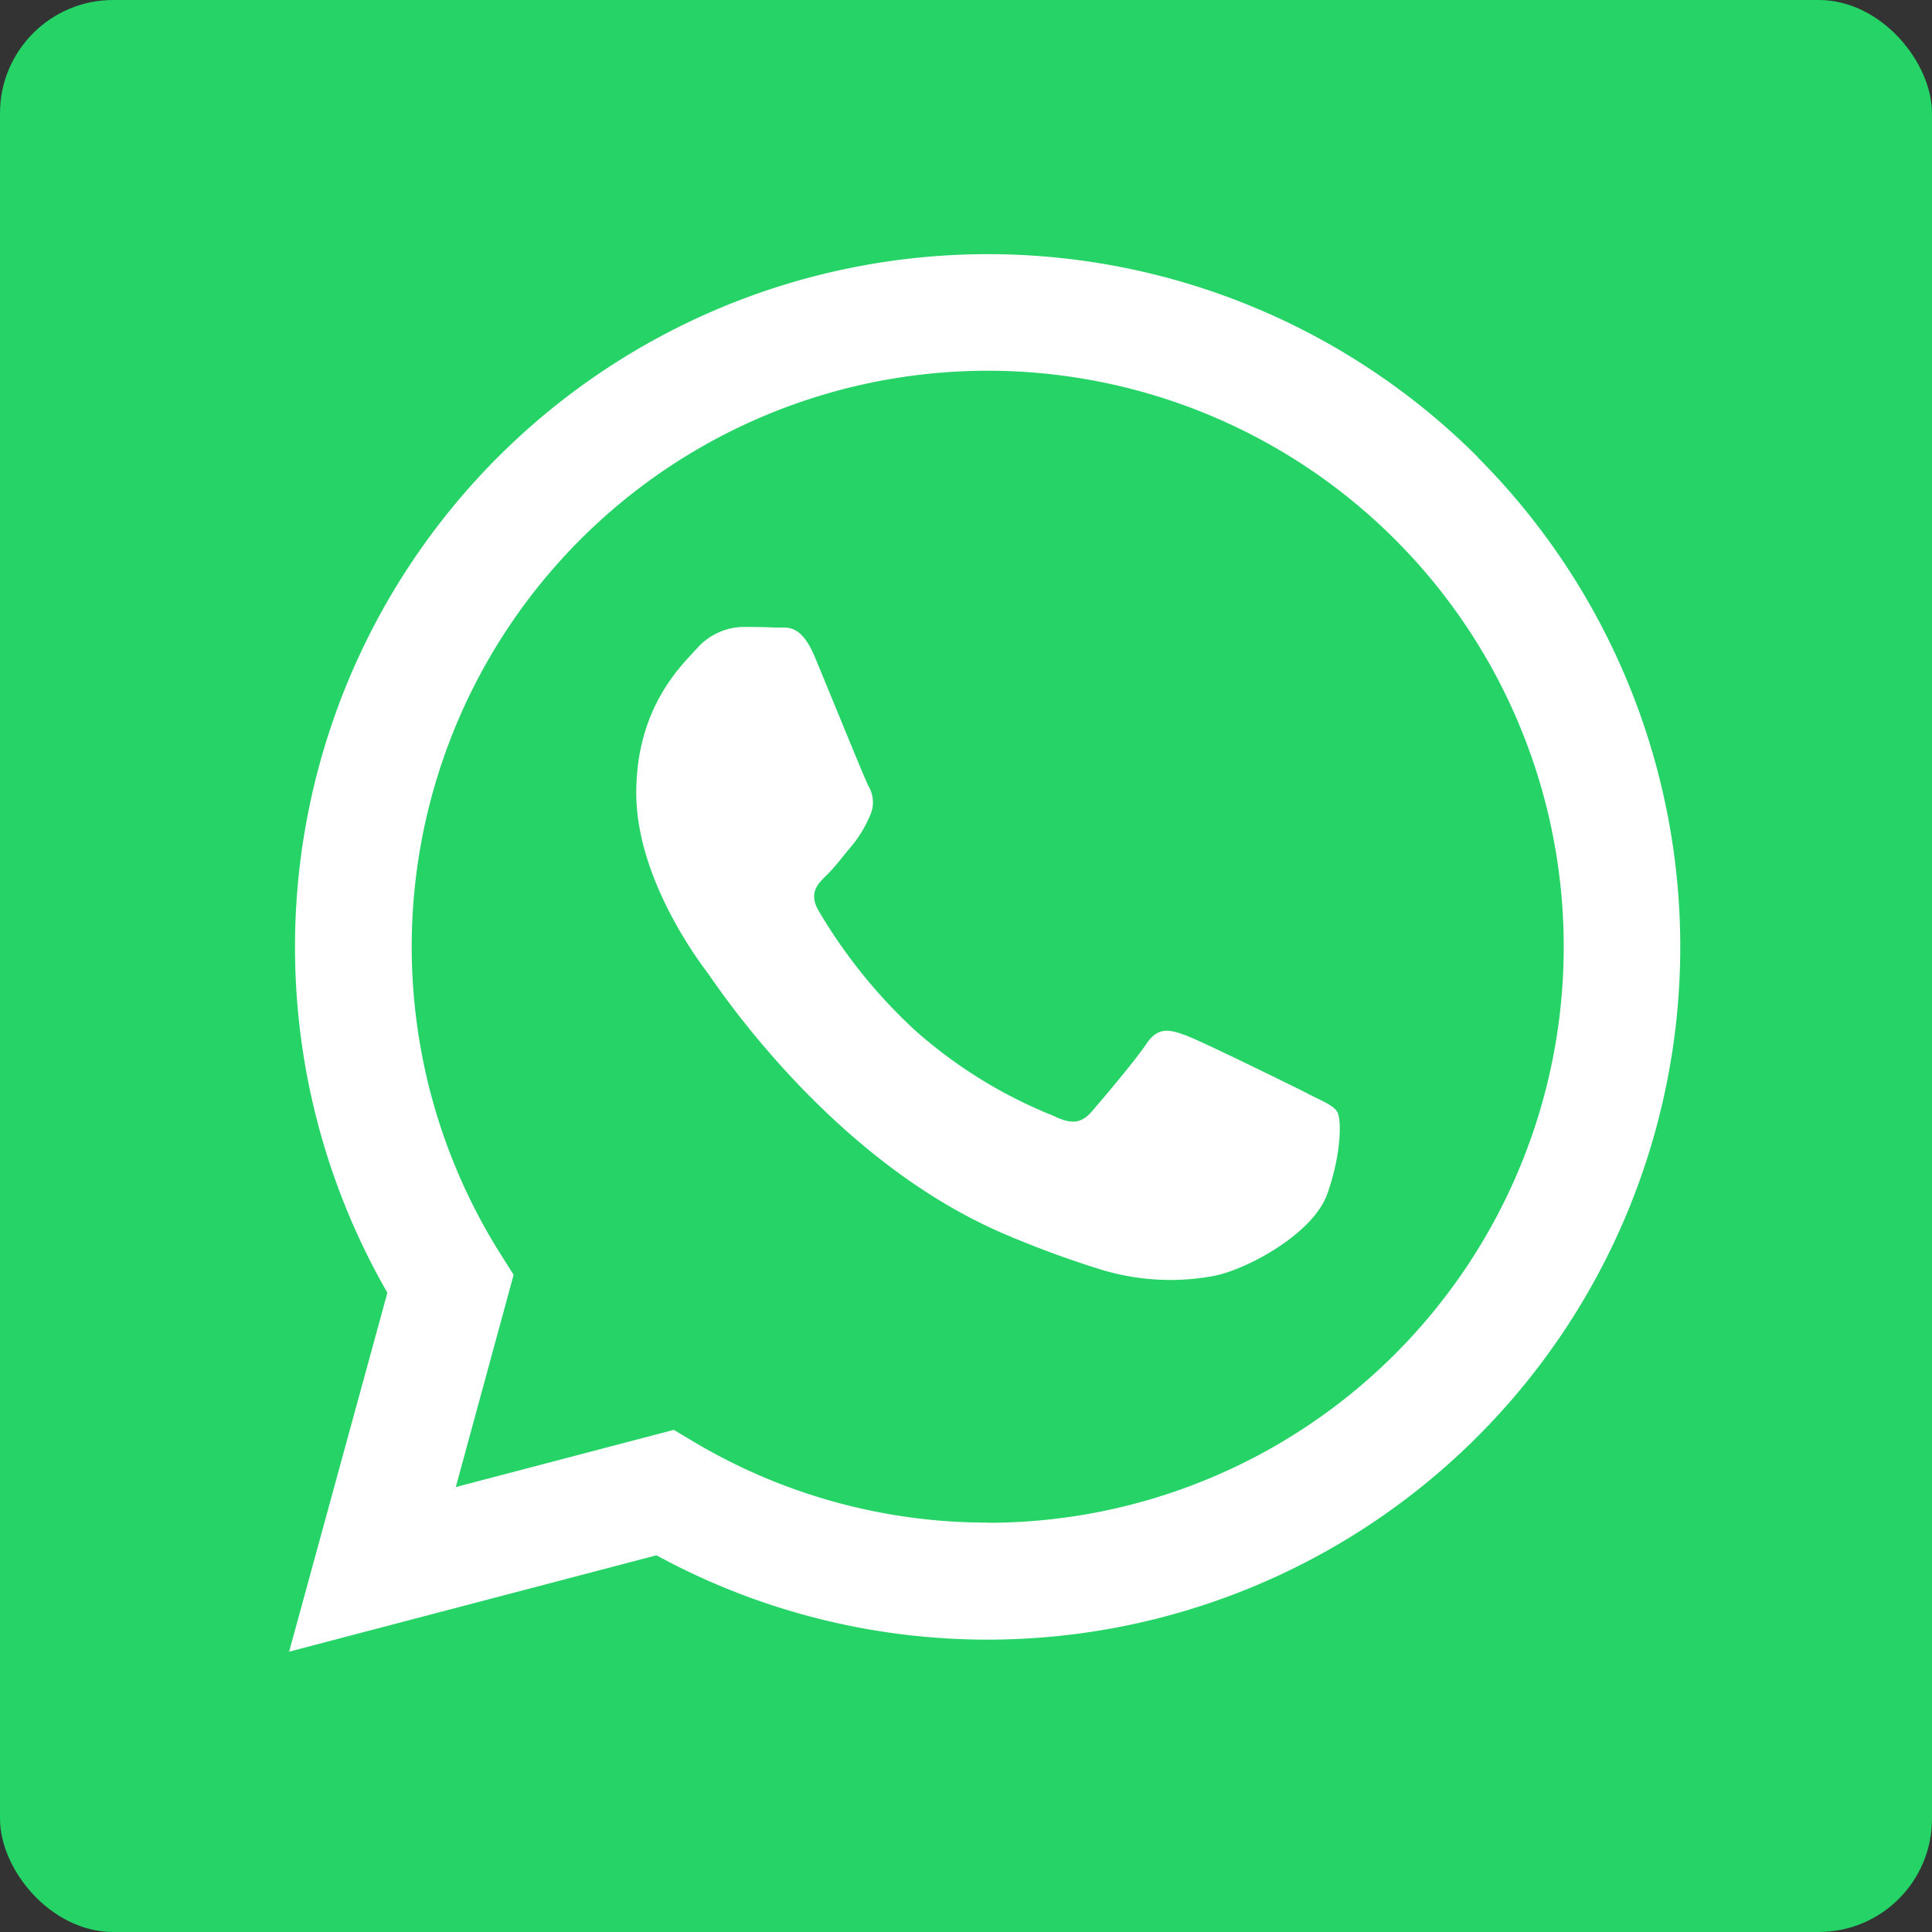 <svg
  xmlns="http://www.w3.org/2000/svg"
  width="86.07mm"
  height="86.07mm"
  viewBox="0 0 243.98 243.98"><rect x="0" y="0" width="243.98" height="243.98" fill="#333333" stroke="none"/><defs><style>.a{fill:#25d366;}.b{fill:#fff;}</style></defs><rect
    class="a"
    width="243.98"
    height="243.98"
    rx="14.3" /><path
    class="b"
    d="M186.62,57.72A87.5,87.5,0,0,0,48.92,163.25L36.51,208.58,82.9,196.41a87.42,87.42,0,0,0,41.8,10.65h0A87.49,87.49,0,0,0,186.58,57.72ZM124.74,192.28h0a72.44,72.44,0,0,1-37-10.13l-2.65-1.58-27.53,7.22,7.3-26.8-1.73-2.75a72.74,72.74,0,1,1,61.61,34.06Zm39.89-54.44c-2.19-1.09-12.94-6.38-14.94-7.11s-3.46-1.09-4.92,1.09-5.65,7.11-6.92,8.57-2.55,1.64-4.74.55a59.65,59.65,0,0,1-17.58-10.85A66.33,66.33,0,0,1,103.37,115c-1.27-2.19-.13-3.37,1-4.46s2.19-2.56,3.28-3.83a15.39,15.39,0,0,0,2.19-3.65,4,4,0,0,0-.19-3.83c-.54-1.09-4.91-11.85-6.73-16.22S99.34,79.31,98,79.25s-2.74-.08-4.19-.08A8,8,0,0,0,88,81.9c-2,2.19-7.65,7.48-7.65,18.23s7.83,21.15,8.92,22.61,15.42,23.53,37.35,33a125.69,125.69,0,0,0,12.46,4.6,30,30,0,0,0,13.76.87c4.21-.63,12.94-5.29,14.76-10.4s1.82-9.48,1.28-10.39S166.81,139,164.63,137.84Z"
    transform="translate(0 0)" /></svg>
